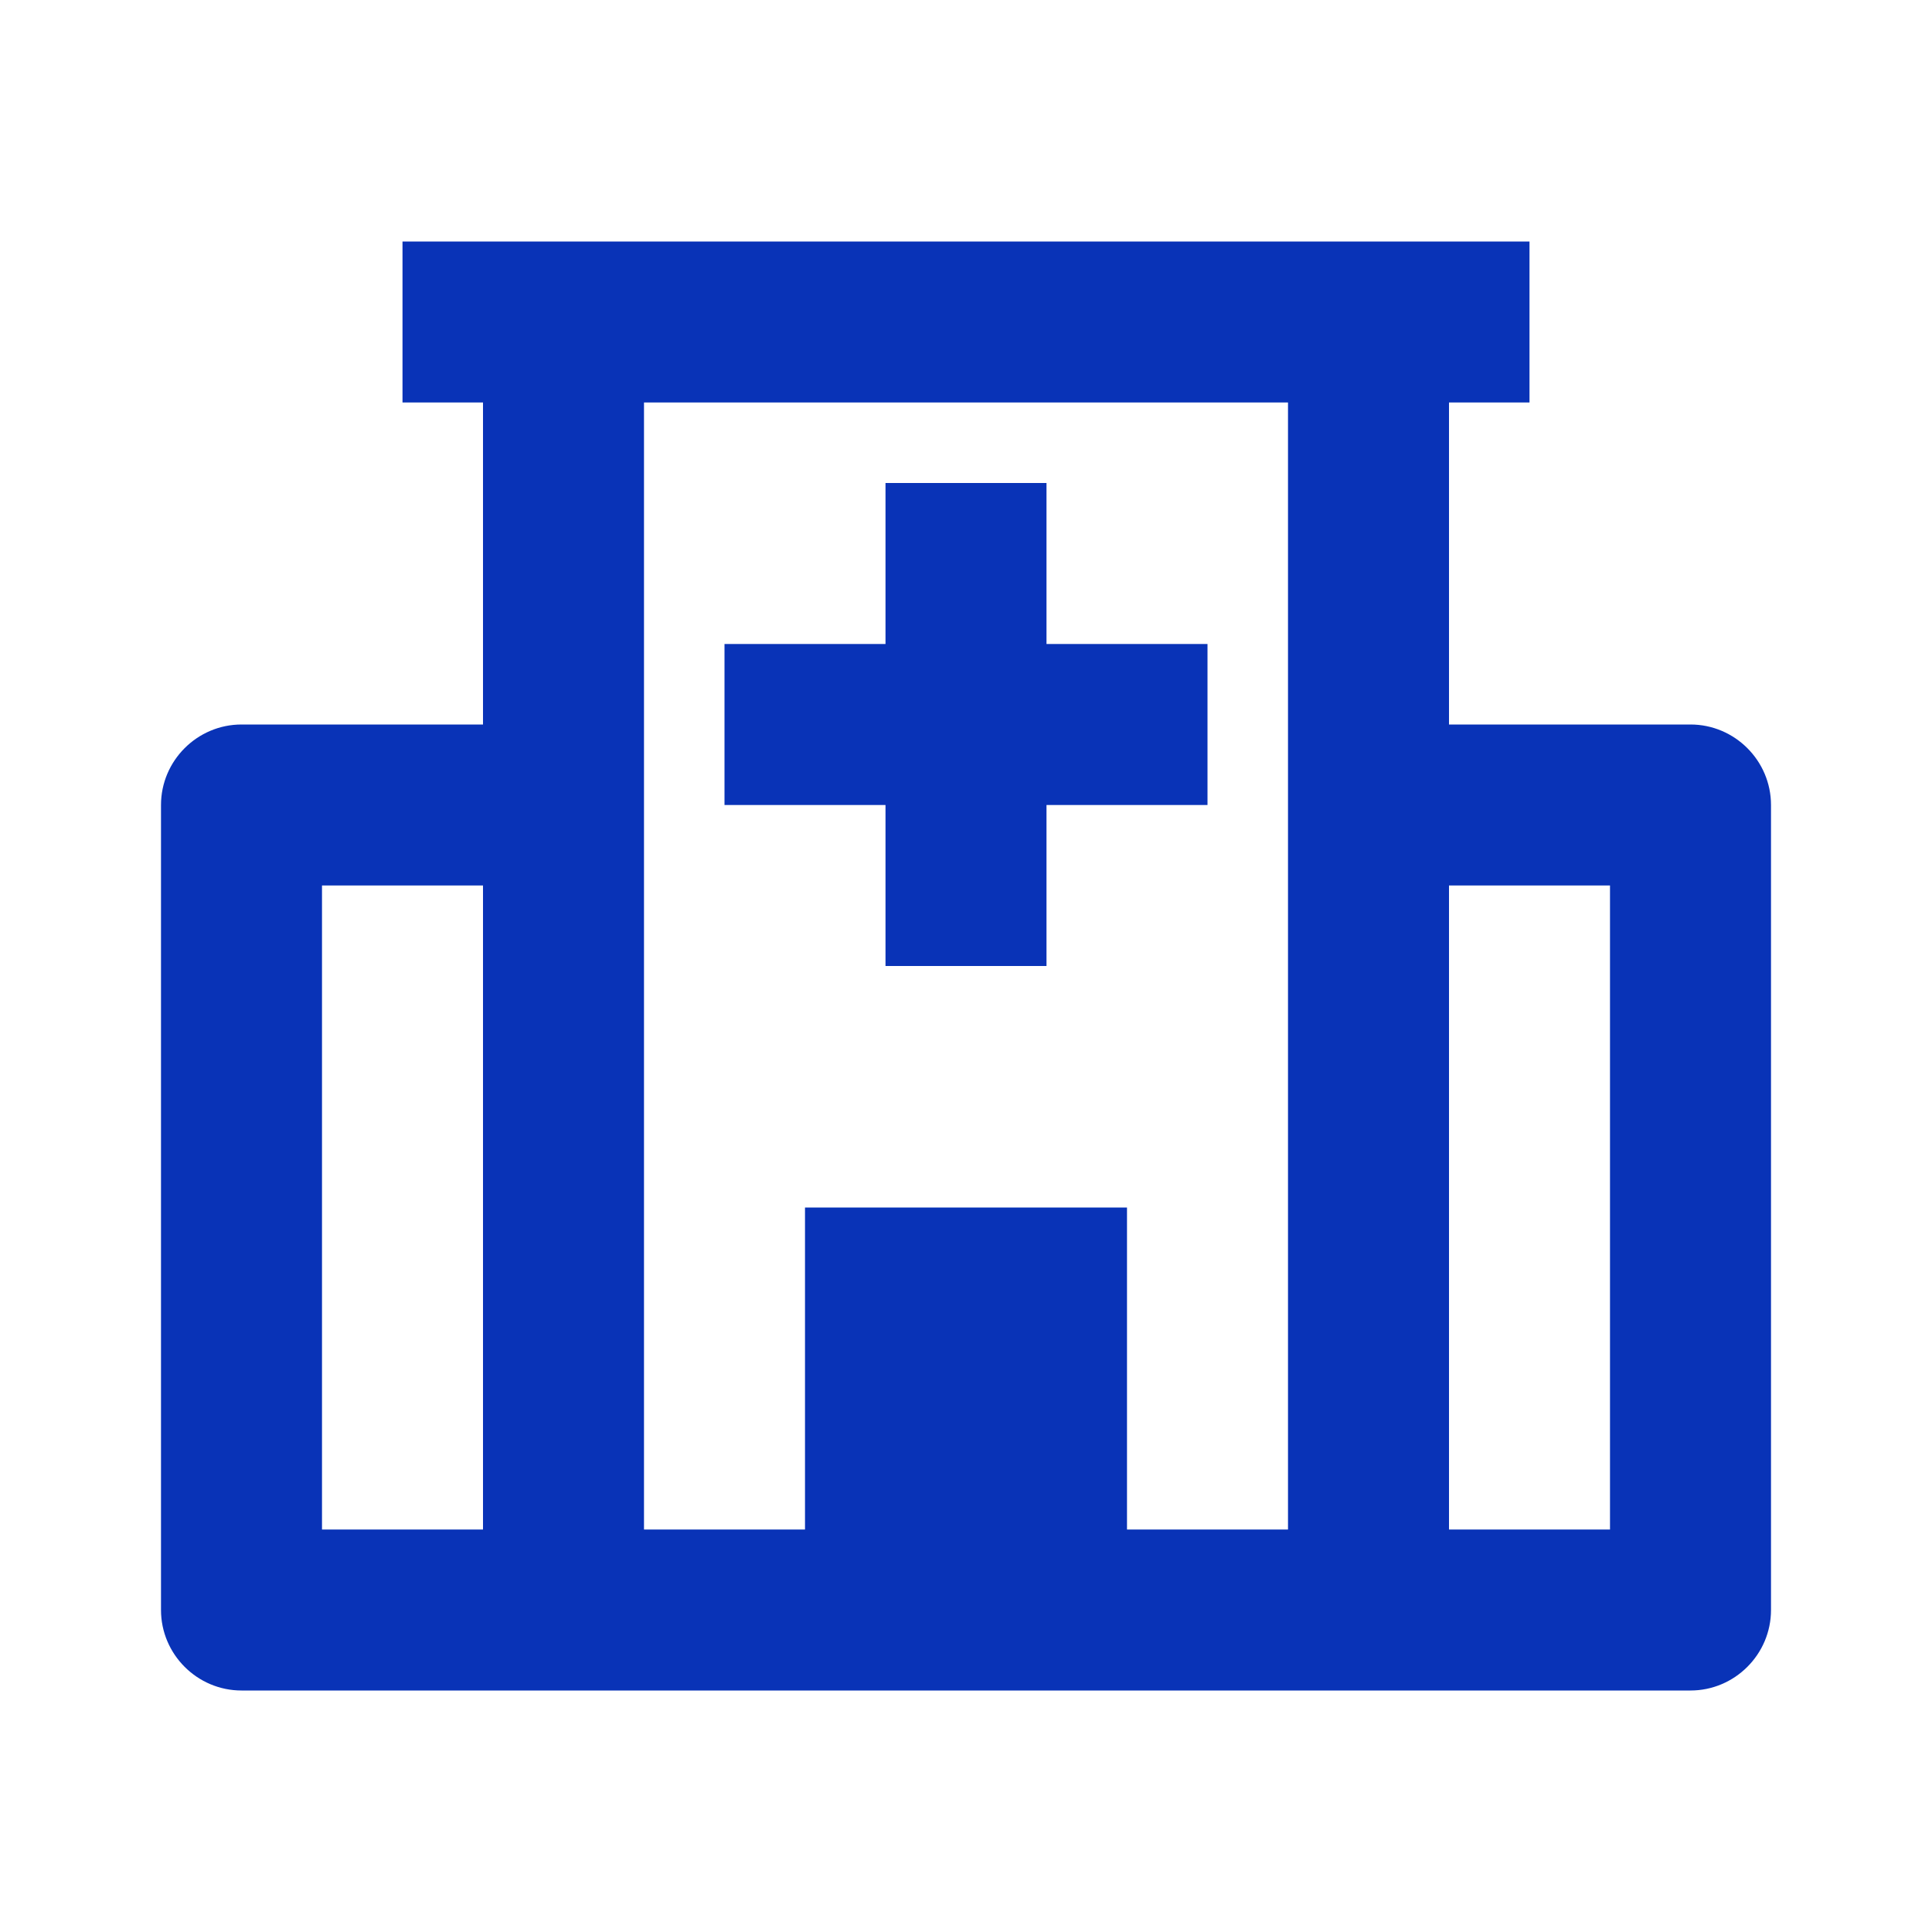<svg width="36" height="36" viewBox="0 0 36 36" fill="none" xmlns="http://www.w3.org/2000/svg">
<path d="M31.5 13.5H27V7.5H28.5V4.5H7.5V7.5H9V13.5H4.5C3.675 13.5 3 14.175 3 15V30C3 30.825 3.675 31.5 4.5 31.5H31.5C32.325 31.5 33 30.825 33 30V15C33 14.175 32.325 13.5 31.5 13.5ZM6 16.5H9V28.5H6V16.5ZM15 22.5V28.5H12V7.5H24V28.5H21V22.5H15ZM30 28.5H27V16.5H30V28.5Z" fill="#0933B7"/>
<path d="M22.5 12H19.5V9H16.5V12H13.5V15H16.5V18H19.5V15H22.5V12Z" fill="#0933B7"/>
</svg>
